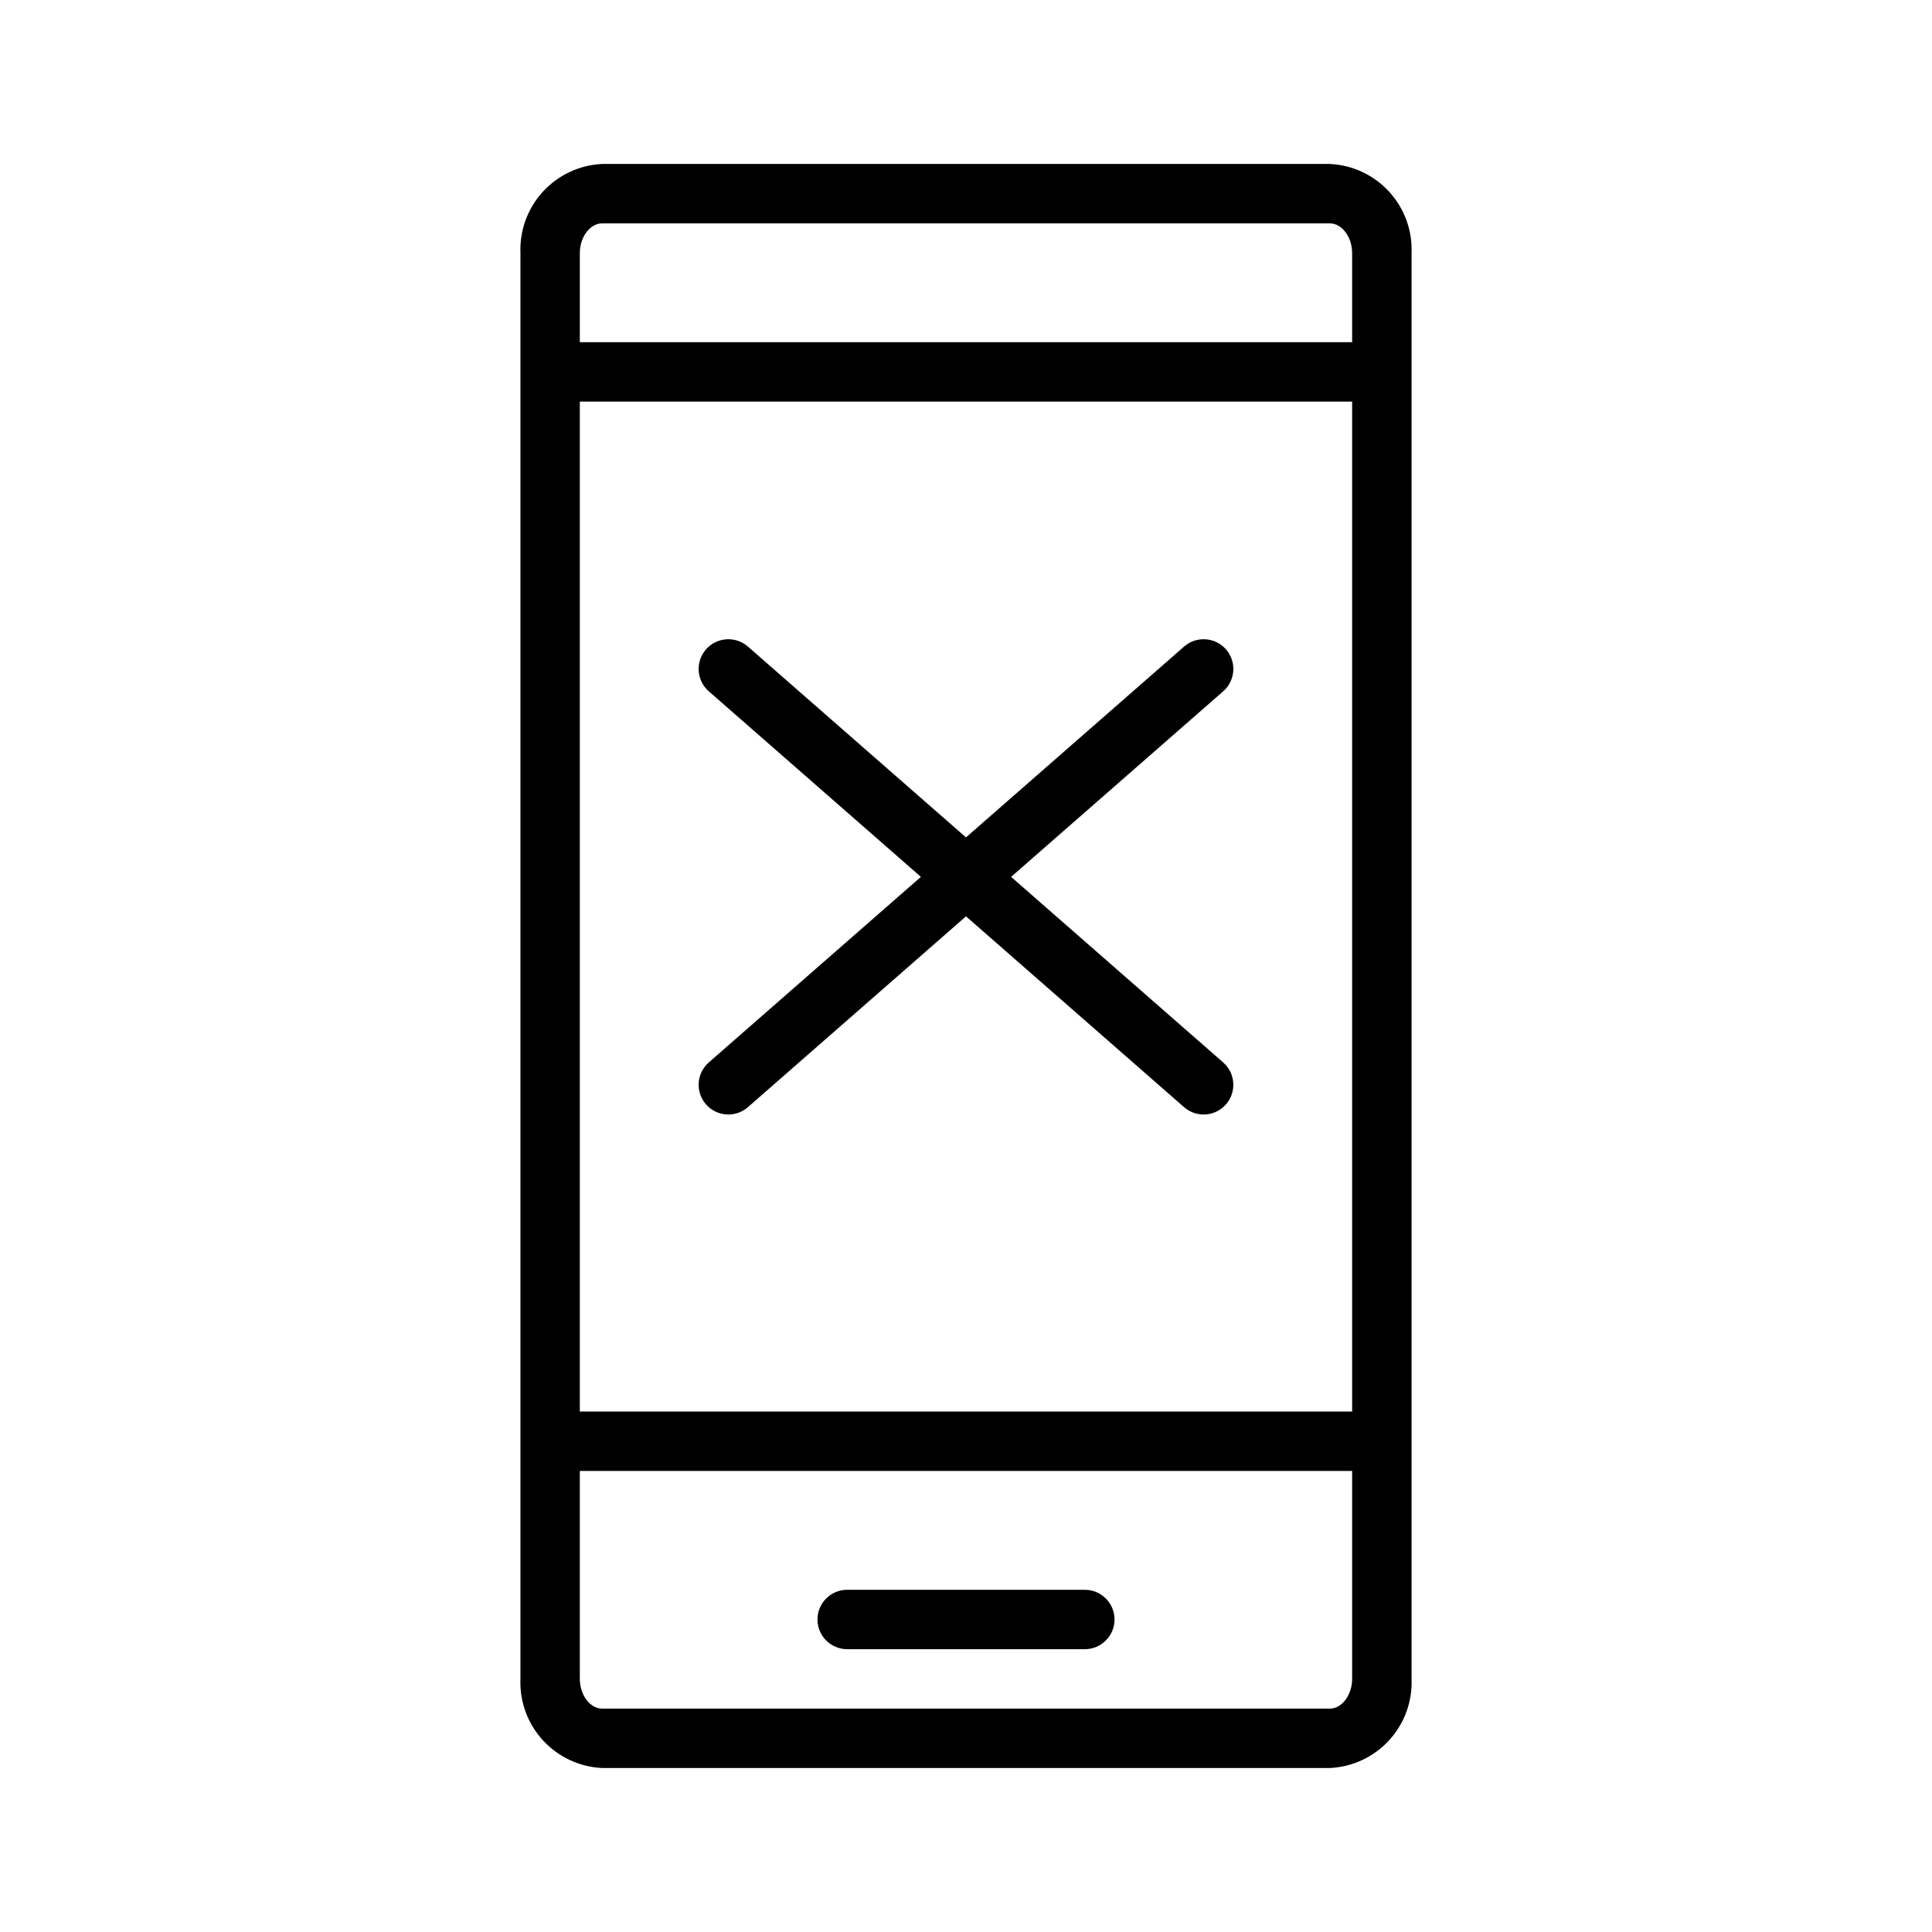 <?xml version="1.0" encoding="UTF-8"?>
<!-- Uploaded to: SVG Repo, www.svgrepo.com, Generator: SVG Repo Mixer Tools -->
<svg fill="#000000" width="800px" height="800px" version="1.1" viewBox="144 144 512 512" xmlns="http://www.w3.org/2000/svg">
 <g>
  <path d="m496.43 187.45h-192.86c-5.996 0.281-11.637 2.922-15.691 7.344-4.059 4.426-6.199 10.277-5.957 16.273v377.86c-0.242 6 1.898 11.848 5.957 16.273 4.055 4.422 9.695 7.062 15.691 7.344h192.86c5.996-0.281 11.637-2.922 15.695-7.344 4.055-4.426 6.195-10.273 5.953-16.273v-377.86c0.242-5.996-1.898-11.848-5.953-16.273-4.059-4.422-9.699-7.062-15.695-7.344zm-198.77 62.977h204.67v267.65h-204.67zm5.902-47.23h192.86c3.199 0 5.902 3.606 5.902 7.871l0.004 23.617h-204.67v-23.617c0-4.266 2.703-7.871 5.902-7.871zm192.86 393.6h-192.86c-3.199 0-5.902-3.606-5.902-7.871v-55.105h204.67v55.102c0 4.269-2.707 7.875-5.906 7.875z"/>
  <path d="m431.49 565.31h-62.977c-4.348 0-7.875 3.523-7.875 7.871s3.527 7.871 7.875 7.871h62.977c4.348 0 7.871-3.523 7.871-7.871s-3.523-7.871-7.871-7.871z"/>
  <path d="m411.95 376.38 56.207-49.176c3.273-2.863 3.606-7.836 0.746-11.109-2.863-3.273-7.836-3.609-11.109-0.746l-57.797 50.57-57.793-50.57h-0.004c-3.273-2.863-8.246-2.527-11.109 0.746-2.859 3.273-2.527 8.246 0.746 11.109l56.207 49.176-56.207 49.176c-3.273 2.863-3.606 7.836-0.746 11.109 2.863 3.273 7.836 3.609 11.109 0.746l57.797-50.57 57.793 50.57c3.273 2.863 8.246 2.527 11.109-0.746 2.863-3.273 2.527-8.246-0.746-11.109z"/>
 </g>
</svg>